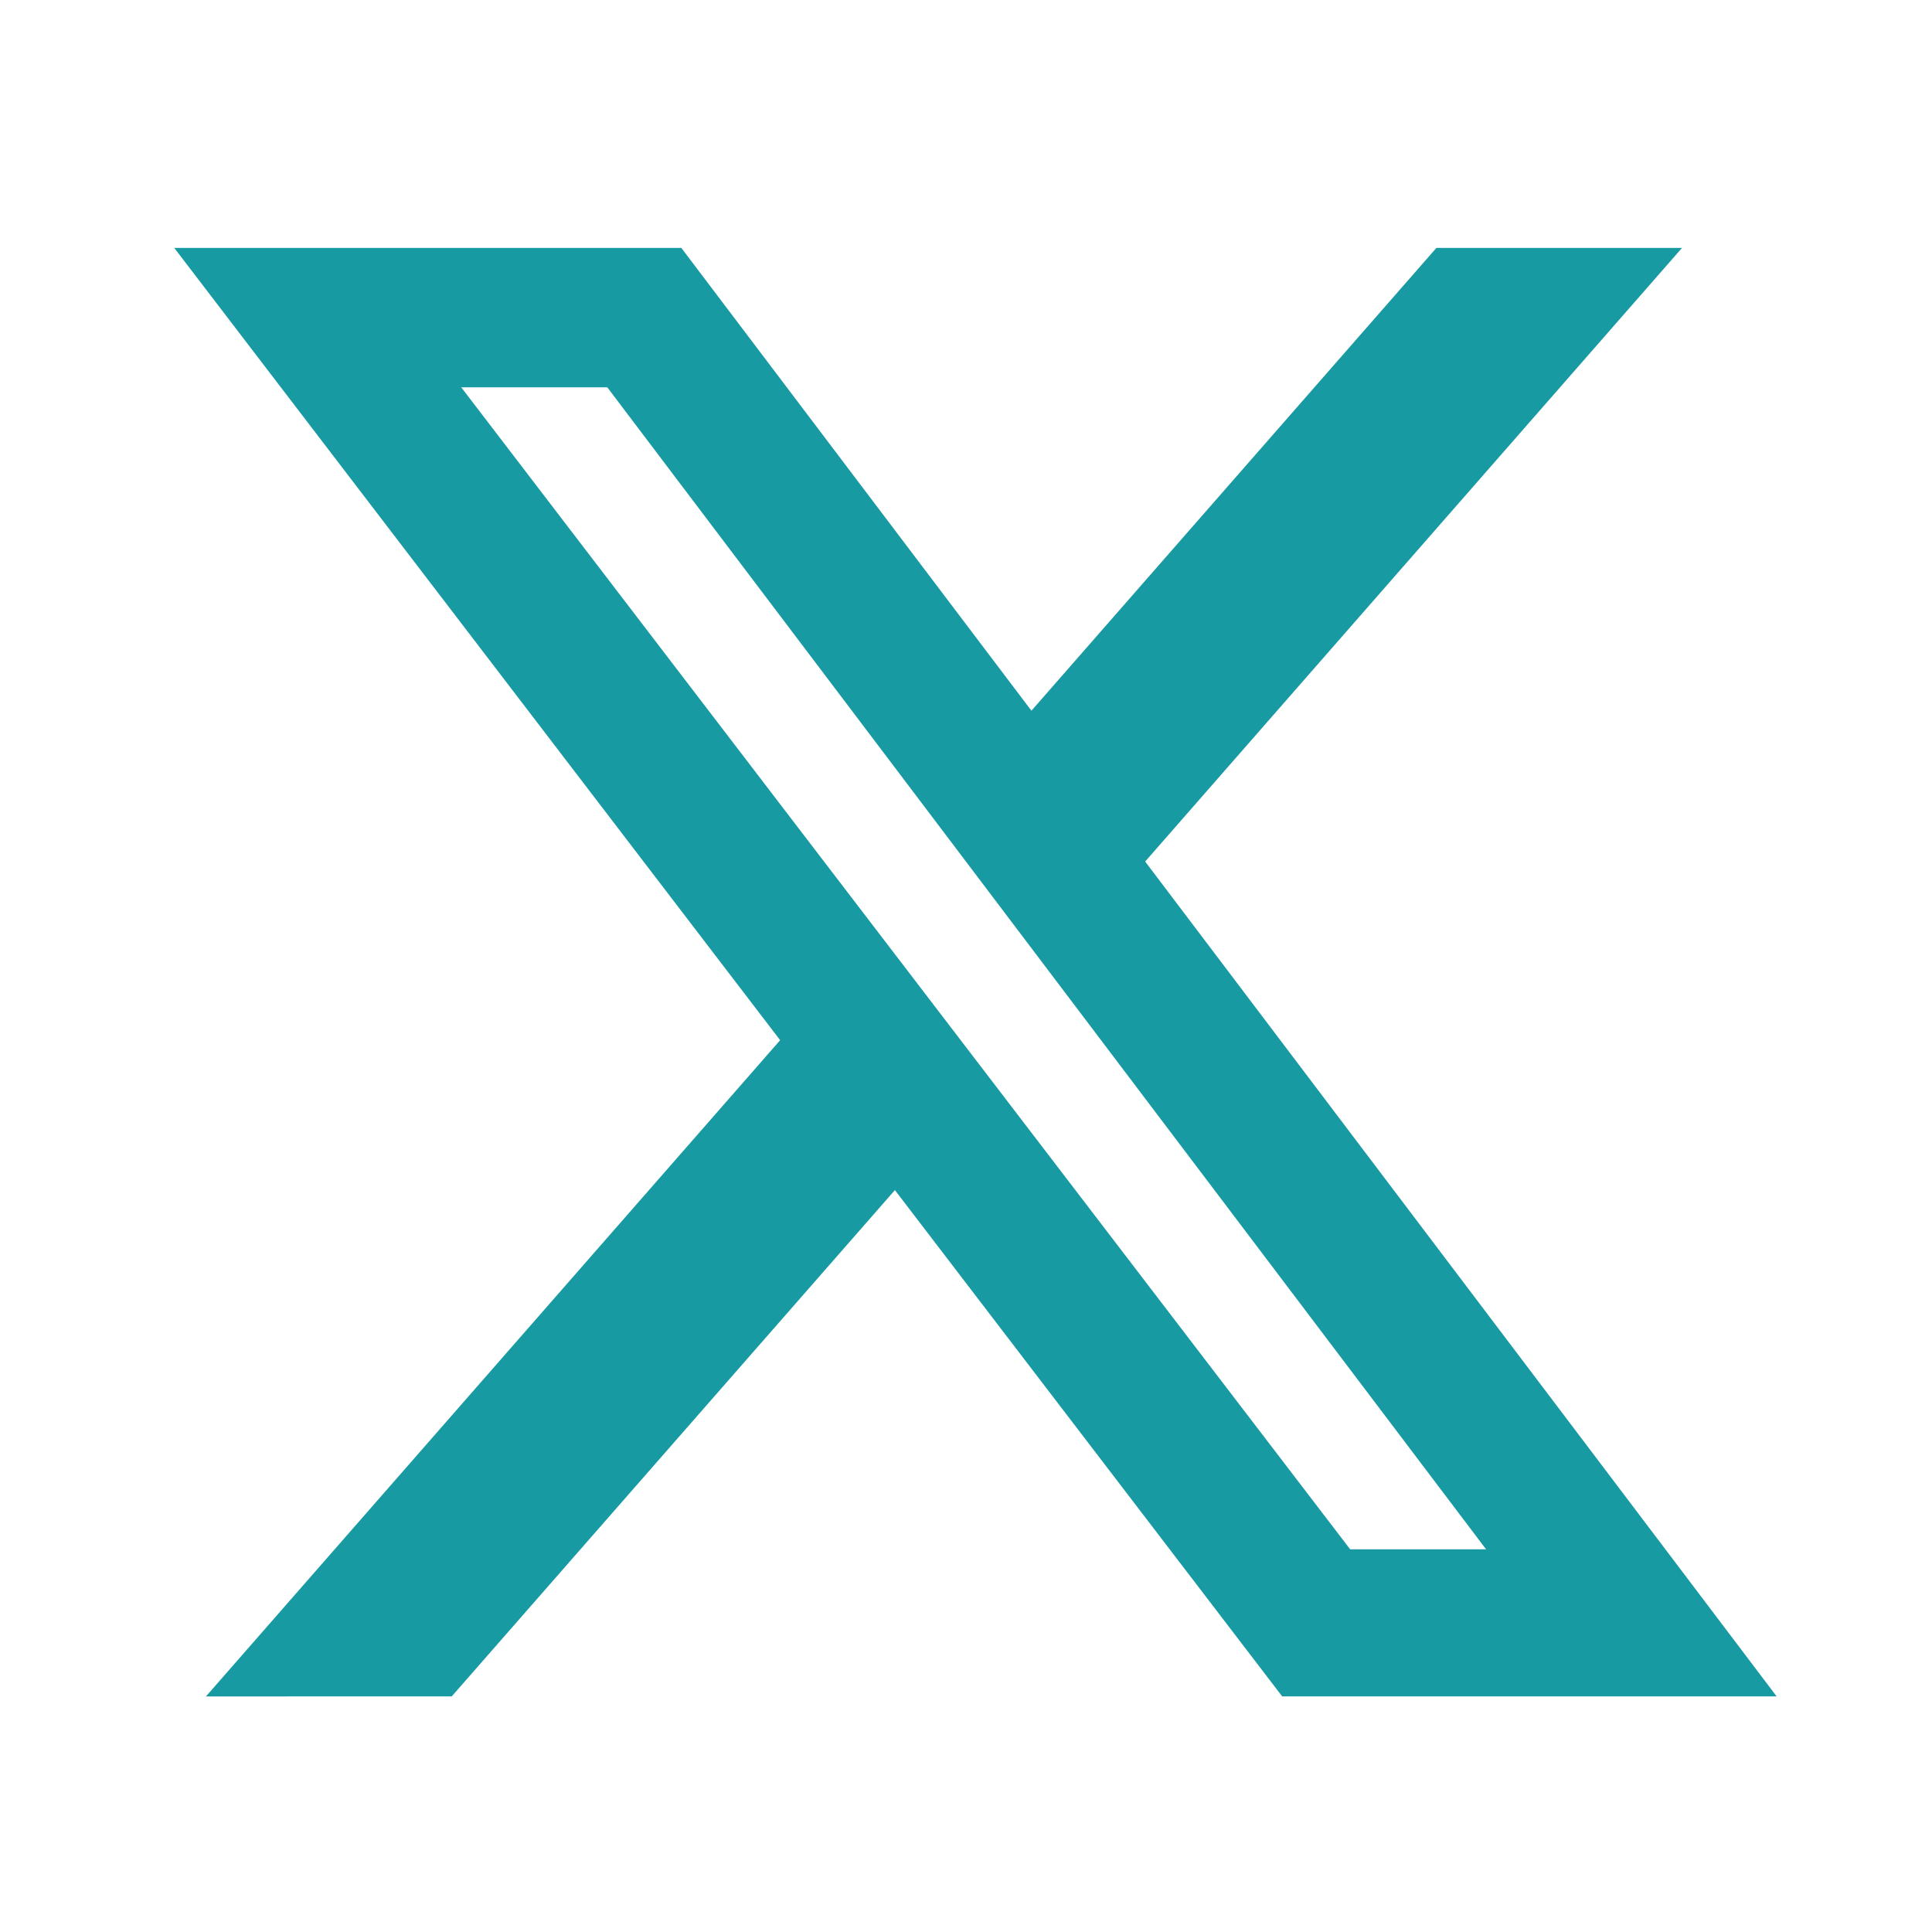 <?xml version="1.0" encoding="UTF-8"?>
<svg id="logosandtypes_com" data-name="logosandtypes com" xmlns="http://www.w3.org/2000/svg" viewBox="0 0 150 150">
  <defs>
    <style>
      .cls-1 {
        fill: none;
      } 
      path {
        fill: #179aa2;
      }
    </style>
  </defs>
  <g id="Layer_3" data-name="Layer 3">
    <g id="Layer_2" data-name="Layer 2">
      <path id="Layer_3-2" data-name="Layer 3-2" class="cls-1" d="M0,0H150V150H0V0Z"/>
    </g>
  </g>
  <path d="M111.51,19.25h19.08l-41.68,47.64,49.03,64.82h-38.39l-30.07-39.31-34.41,39.31H15.99l44.58-50.95L13.53,19.25H52.9l27.18,35.93,31.44-35.93Zm-6.7,101.04h10.57L47.15,30.07h-11.34L104.82,120.28h0Z"/>
</svg>